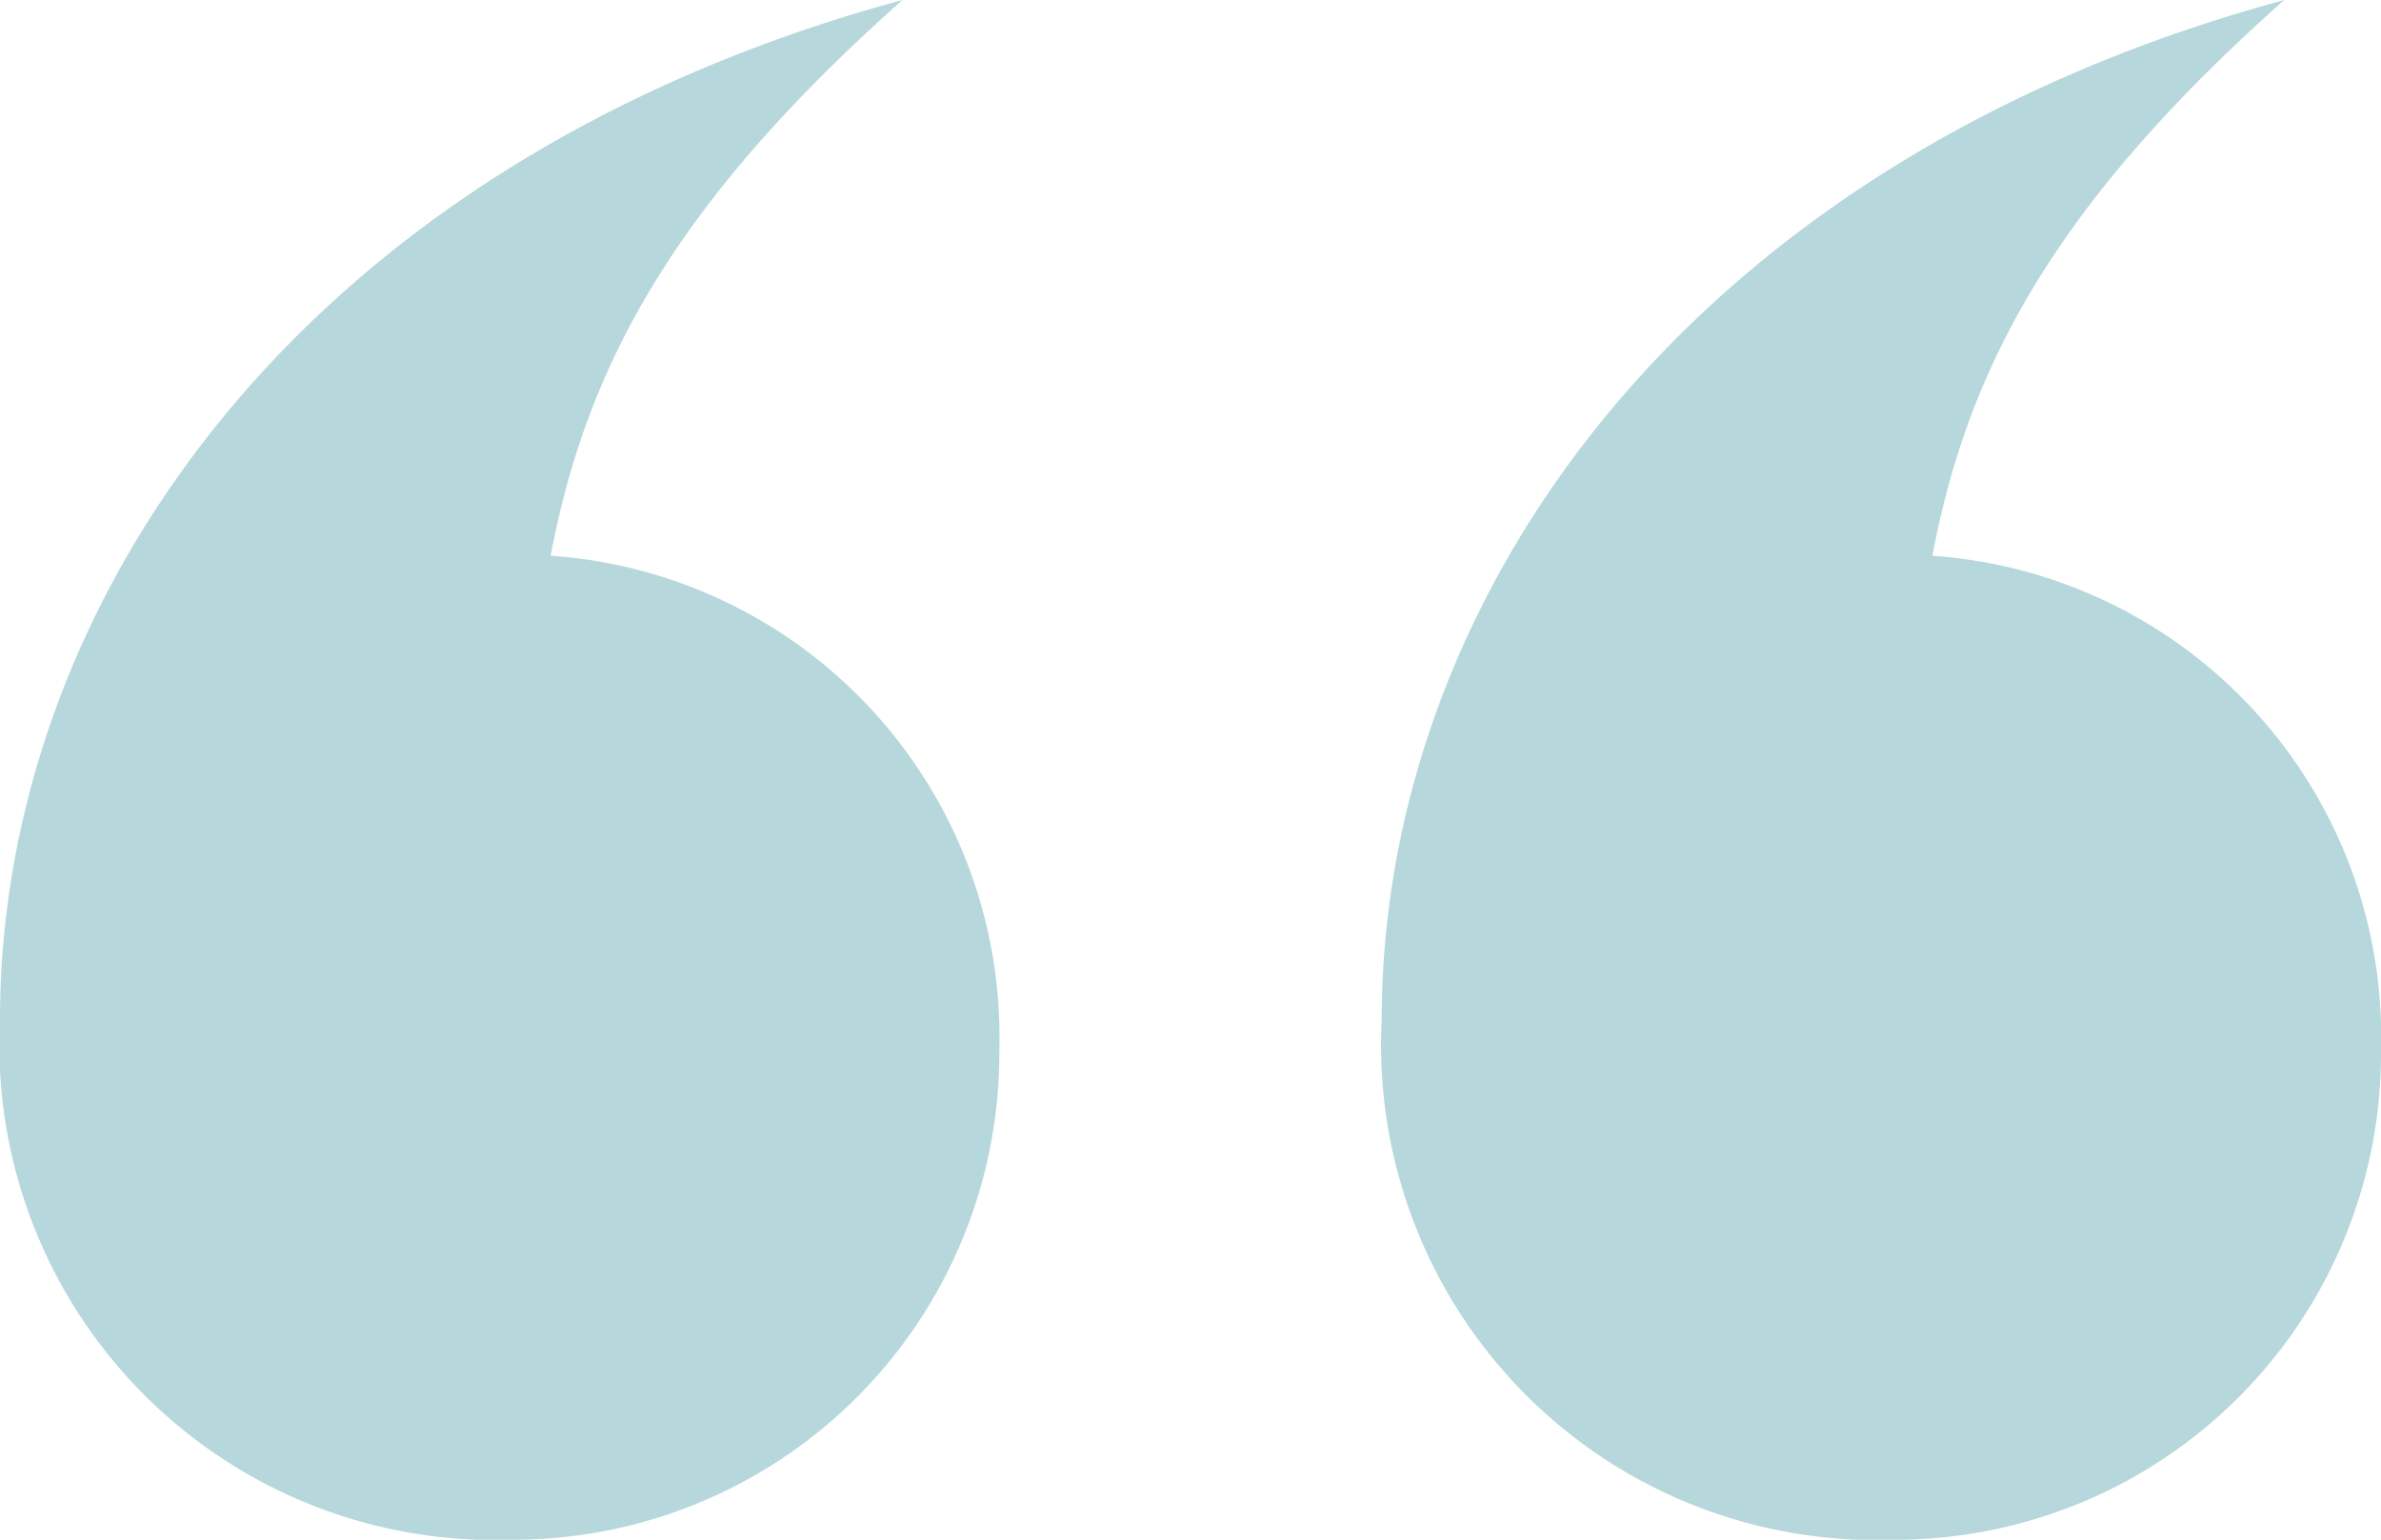 <svg xmlns="http://www.w3.org/2000/svg" width="40" height="25.867" viewBox="0 0 40 25.867">
  <path id="quotemark_top_cezanne" d="M-31.635-95.537a8.17,8.17,0,0,0,8.223-8.223,8.1,8.1,0,0,0-7.537-8.308c.6-3.169,2.056-5.91,5.91-9.336C-35.146-118.663-40.2-111.3-40.2-104.273a8.317,8.317,0,0,0,8.565,8.737m23.212,0A8.17,8.17,0,0,0-.2-103.759a8.1,8.1,0,0,0-7.537-8.308c.6-3.169,2.056-5.91,5.91-9.336-10.107,2.741-15.161,10.107-15.161,17.131a8.317,8.317,0,0,0,8.565,8.737" transform="translate(40.2 121.404)" fill="#b6d7db"/>
</svg>
